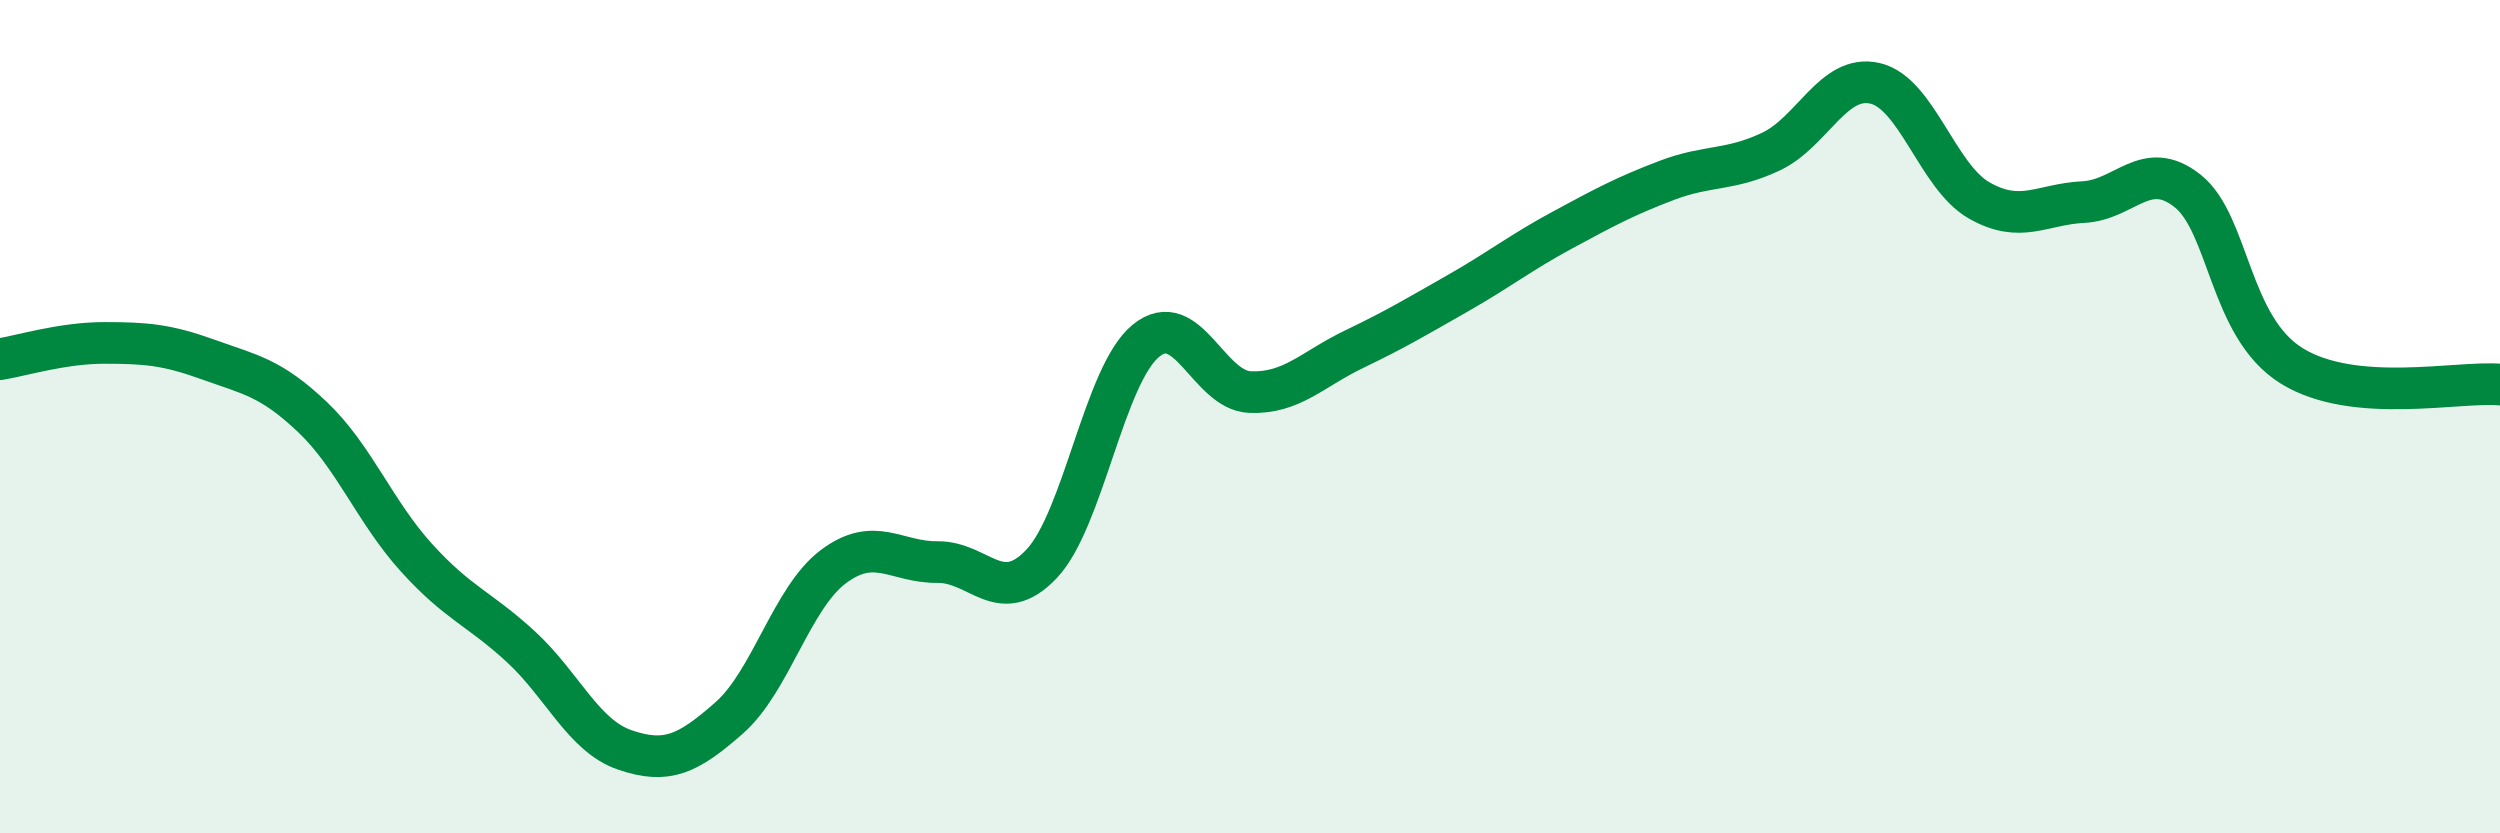 
    <svg width="60" height="20" viewBox="0 0 60 20" xmlns="http://www.w3.org/2000/svg">
      <path
        d="M 0,8.62 C 0.5,8.54 1.5,8.23 2.5,8.23 C 3.5,8.23 4,8.27 5,8.63 C 6,8.99 6.5,9.06 7.5,10.01 C 8.5,10.96 9,12.29 10,13.39 C 11,14.49 11.5,14.6 12.5,15.52 C 13.5,16.44 14,17.66 15,18 C 16,18.34 16.5,18.11 17.5,17.23 C 18.5,16.35 19,14.35 20,13.6 C 21,12.85 21.5,13.5 22.5,13.49 C 23.5,13.48 24,14.59 25,13.53 C 26,12.47 26.5,9 27.5,8.18 C 28.5,7.36 29,9.37 30,9.41 C 31,9.45 31.5,8.86 32.5,8.38 C 33.5,7.9 34,7.6 35,7.03 C 36,6.46 36.5,6.06 37.5,5.52 C 38.5,4.98 39,4.71 40,4.33 C 41,3.95 41.5,4.11 42.5,3.64 C 43.5,3.17 44,1.77 45,2 C 46,2.23 46.5,4.24 47.5,4.81 C 48.5,5.38 49,4.9 50,4.85 C 51,4.8 51.5,3.79 52.5,4.58 C 53.5,5.37 53.5,7.85 55,8.78 C 56.5,9.71 59,9.14 60,9.23L60 20L0 20Z"
        fill="#008740"
        opacity="0.1"
        stroke-linecap="round"
        stroke-linejoin="round"
      />
      <path
        d="M 0,8.62 C 0.5,8.54 1.5,8.23 2.5,8.23 C 3.5,8.23 4,8.27 5,8.63 C 6,8.99 6.5,9.06 7.5,10.01 C 8.5,10.96 9,12.29 10,13.39 C 11,14.49 11.5,14.6 12.5,15.52 C 13.5,16.44 14,17.66 15,18 C 16,18.34 16.5,18.11 17.5,17.23 C 18.5,16.35 19,14.35 20,13.6 C 21,12.85 21.5,13.5 22.5,13.49 C 23.5,13.48 24,14.59 25,13.53 C 26,12.47 26.5,9 27.5,8.18 C 28.5,7.36 29,9.37 30,9.41 C 31,9.45 31.5,8.86 32.5,8.38 C 33.5,7.9 34,7.6 35,7.03 C 36,6.46 36.5,6.06 37.5,5.52 C 38.5,4.98 39,4.71 40,4.33 C 41,3.95 41.5,4.11 42.5,3.64 C 43.5,3.17 44,1.77 45,2 C 46,2.23 46.5,4.24 47.5,4.81 C 48.5,5.38 49,4.9 50,4.85 C 51,4.8 51.5,3.79 52.5,4.58 C 53.5,5.37 53.5,7.85 55,8.78 C 56.5,9.71 59,9.14 60,9.23"
        stroke="#008740"
        stroke-width="1"
        fill="none"
        stroke-linecap="round"
        stroke-linejoin="round"
      />
    </svg>
  